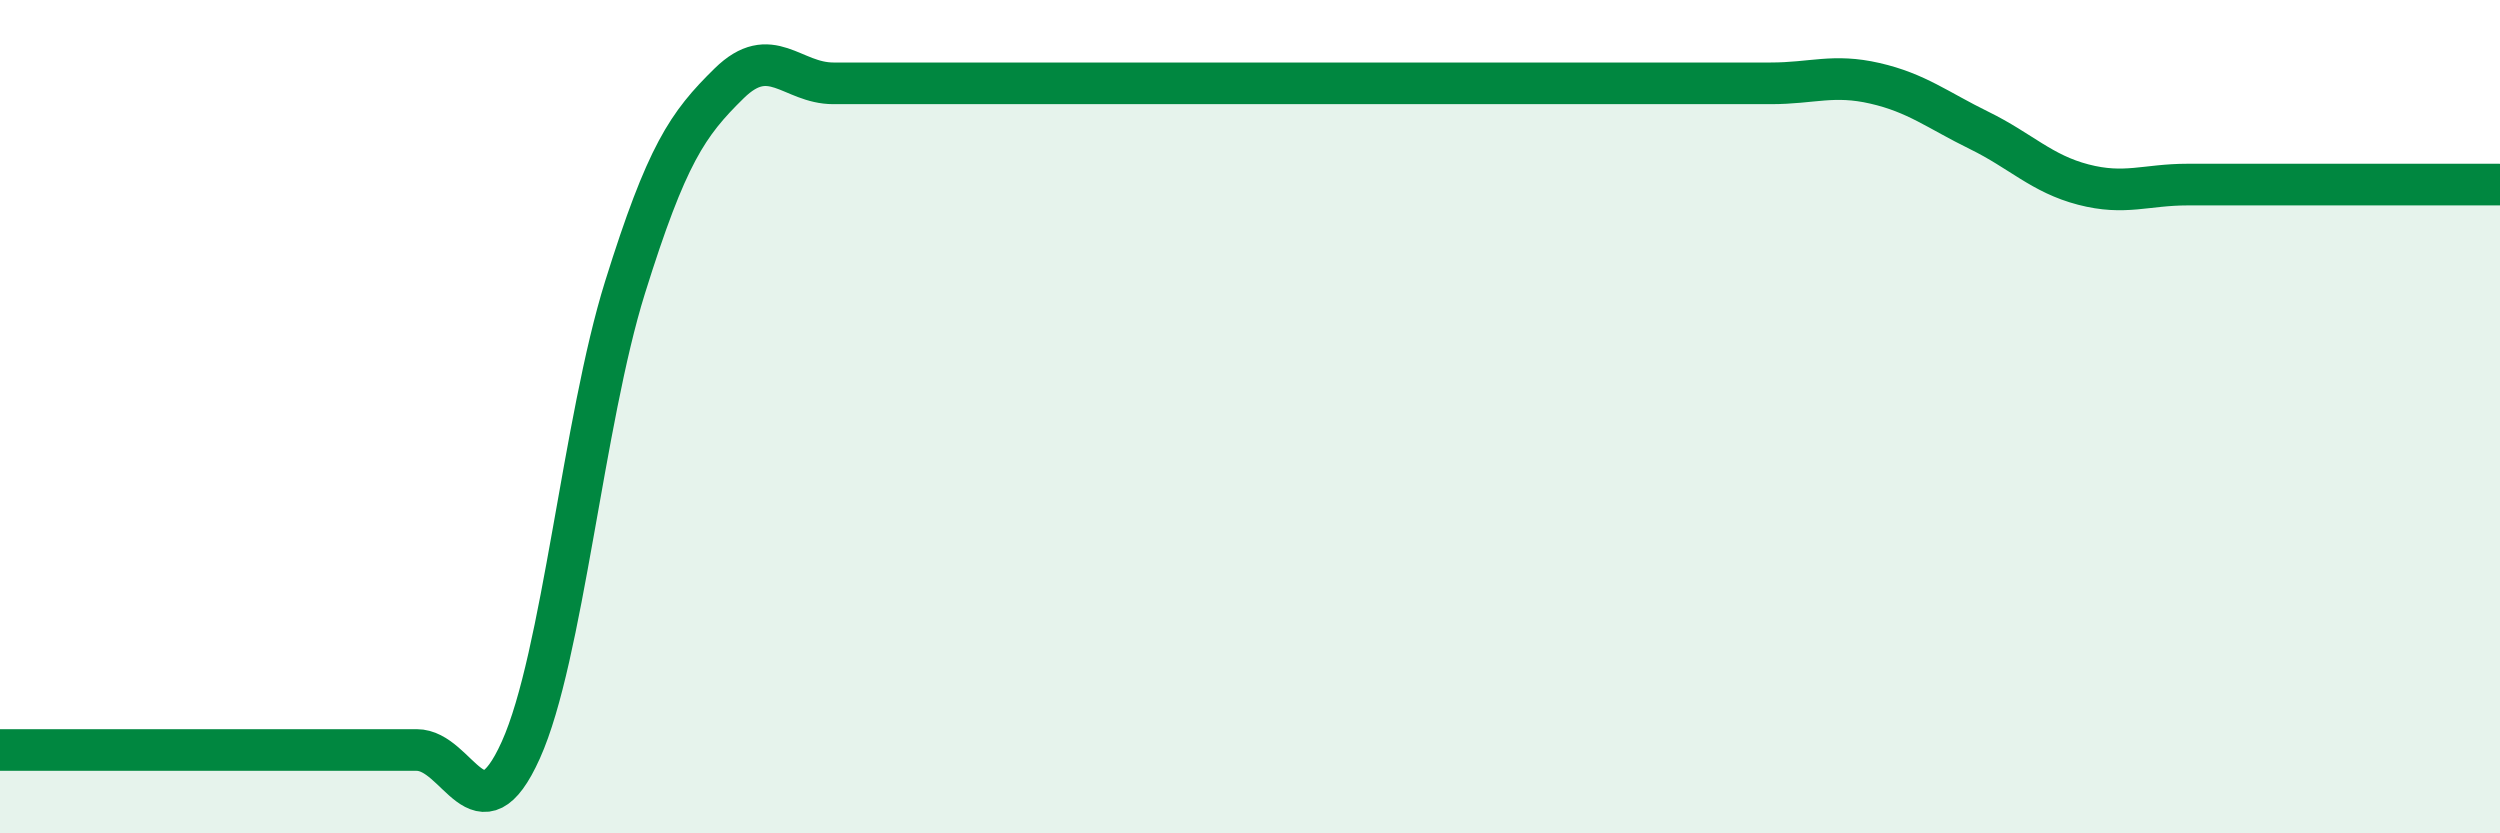 
    <svg width="60" height="20" viewBox="0 0 60 20" xmlns="http://www.w3.org/2000/svg">
      <path
        d="M 0,18 C 0.5,18 1.5,18 2.5,18 C 3.5,18 4,18 5,18 C 6,18 6.5,18 7.5,18 C 8.5,18 9,18 10,18 C 11,18 11.5,20.22 12.5,18 C 13.5,15.78 14,10.1 15,6.9 C 16,3.7 16.5,2.98 17.5,2 C 18.5,1.02 19,2 20,2 C 21,2 21.5,2 22.5,2 C 23.5,2 24,2 25,2 C 26,2 26.5,2 27.5,2 C 28.5,2 29,2 30,2 C 31,2 31.5,2 32.5,2 C 33.5,2 34,2 35,2 C 36,2 36.5,2 37.5,2 C 38.5,2 39,2 40,2 C 41,2 41.5,2 42.5,2 C 43.5,2 44,1.77 45,2 C 46,2.23 46.5,2.64 47.5,3.13 C 48.5,3.62 49,4.17 50,4.43 C 51,4.69 51.5,4.43 52.5,4.43 C 53.5,4.43 53.5,4.43 55,4.43 C 56.5,4.43 59,4.43 60,4.43L60 20L0 20Z"
        fill="#008740"
        opacity="0.1"
        stroke-linecap="round"
        stroke-linejoin="round"
      />
      <path
        d="M 0,18 C 0.5,18 1.5,18 2.5,18 C 3.5,18 4,18 5,18 C 6,18 6.5,18 7.5,18 C 8.5,18 9,18 10,18 C 11,18 11.5,20.22 12.5,18 C 13.5,15.78 14,10.1 15,6.9 C 16,3.7 16.5,2.98 17.5,2 C 18.5,1.02 19,2 20,2 C 21,2 21.5,2 22.5,2 C 23.5,2 24,2 25,2 C 26,2 26.5,2 27.5,2 C 28.5,2 29,2 30,2 C 31,2 31.5,2 32.5,2 C 33.5,2 34,2 35,2 C 36,2 36.5,2 37.5,2 C 38.5,2 39,2 40,2 C 41,2 41.5,2 42.5,2 C 43.5,2 44,1.77 45,2 C 46,2.23 46.5,2.64 47.5,3.13 C 48.5,3.62 49,4.17 50,4.43 C 51,4.69 51.5,4.43 52.5,4.43 C 53.5,4.43 53.5,4.43 55,4.43 C 56.5,4.43 59,4.43 60,4.43"
        stroke="#008740"
        stroke-width="1"
        fill="none"
        stroke-linecap="round"
        stroke-linejoin="round"
      />
    </svg>
  